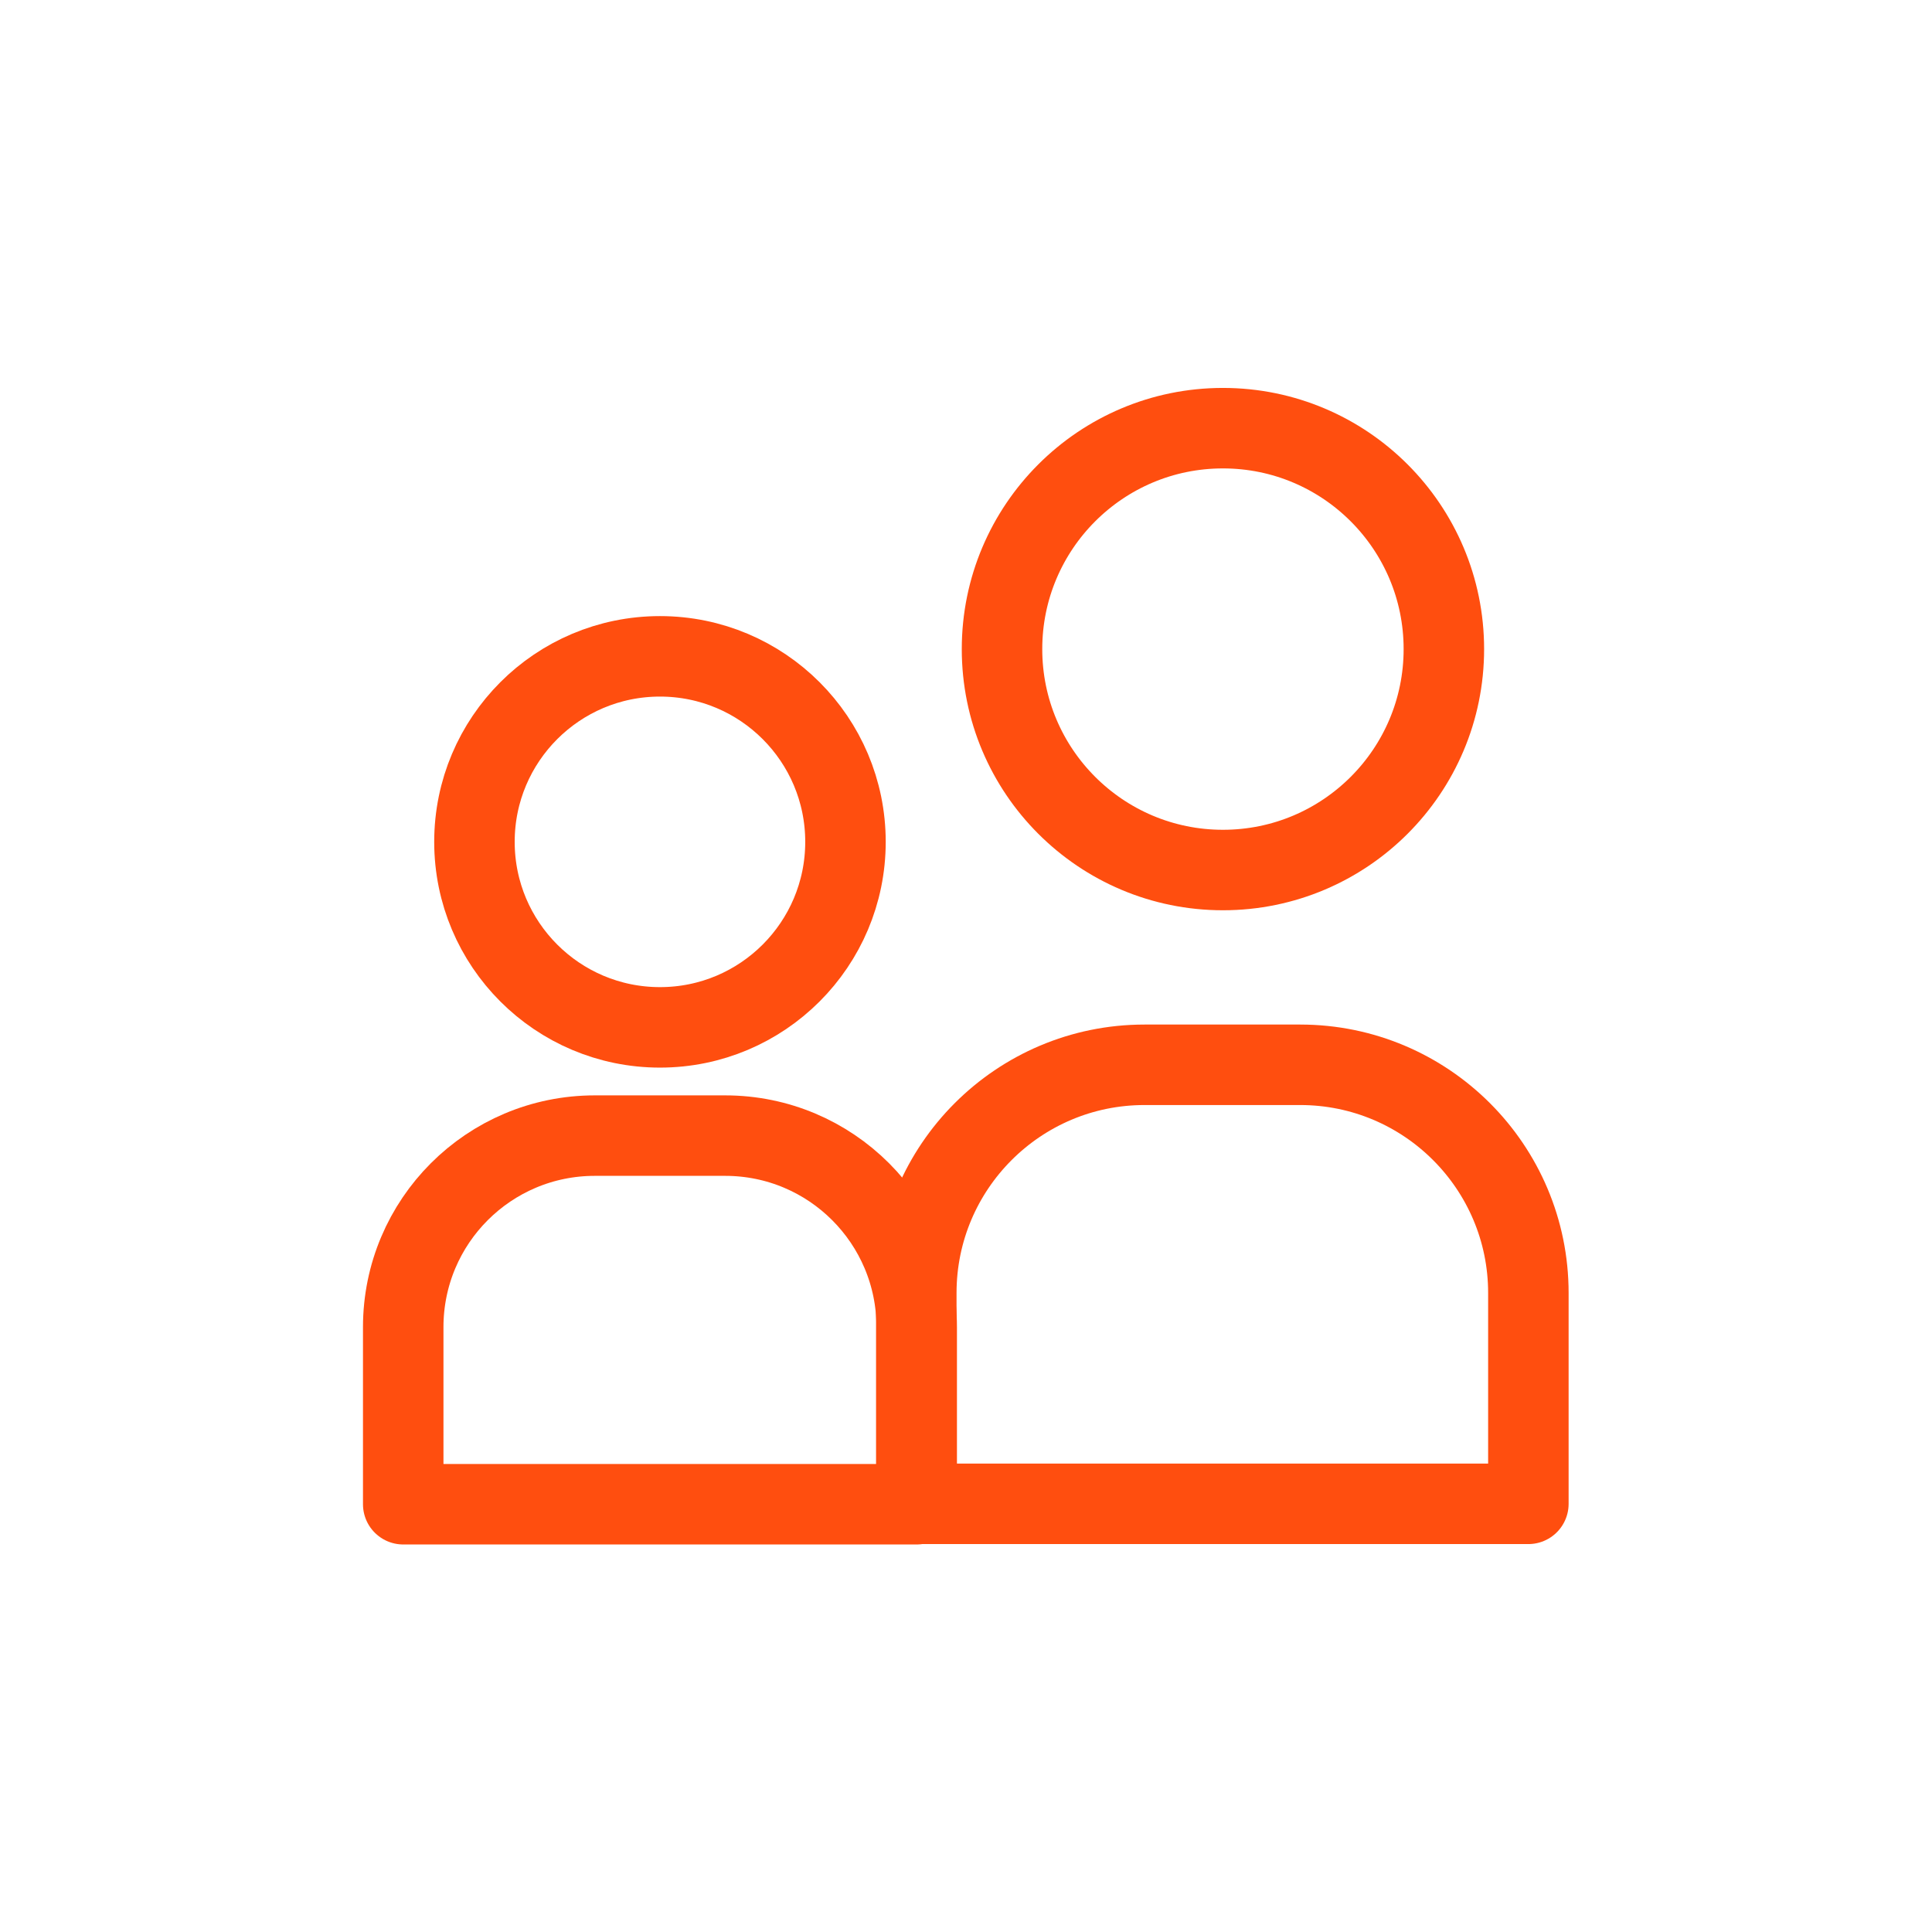 <?xml version="1.0" encoding="UTF-8"?>
<svg id="gray_icons" data-name="gray icons" xmlns="http://www.w3.org/2000/svg" viewBox="0 0 48.01 48.01">
  <defs>
    <style>
      .cls-1 {
        fill: none;
        stroke: #ff4e0f;
        stroke-linecap: round;
        stroke-linejoin: round;
        stroke-width: 2px;
      }
    </style>
  </defs>
  <path class="cls-1" d="M14.78,28.22h3.24c2.63,0,4.76,2.13,4.76,4.76v4.4h-12.76v-4.4c0-2.63,2.13-4.76,4.76-4.76Z"/>
  <circle class="cls-1" cx="16.4" cy="20.92" r="4.61"/>
  <path class="cls-1" d="M28.45,26.46h3.86c3.13,0,5.67,2.54,5.67,5.67v5.24h-15.21v-5.24c0-3.13,2.54-5.67,5.67-5.67Z"/>
  <circle class="cls-1" cx="30.39" cy="16.13" r="5.49"/>
</svg>